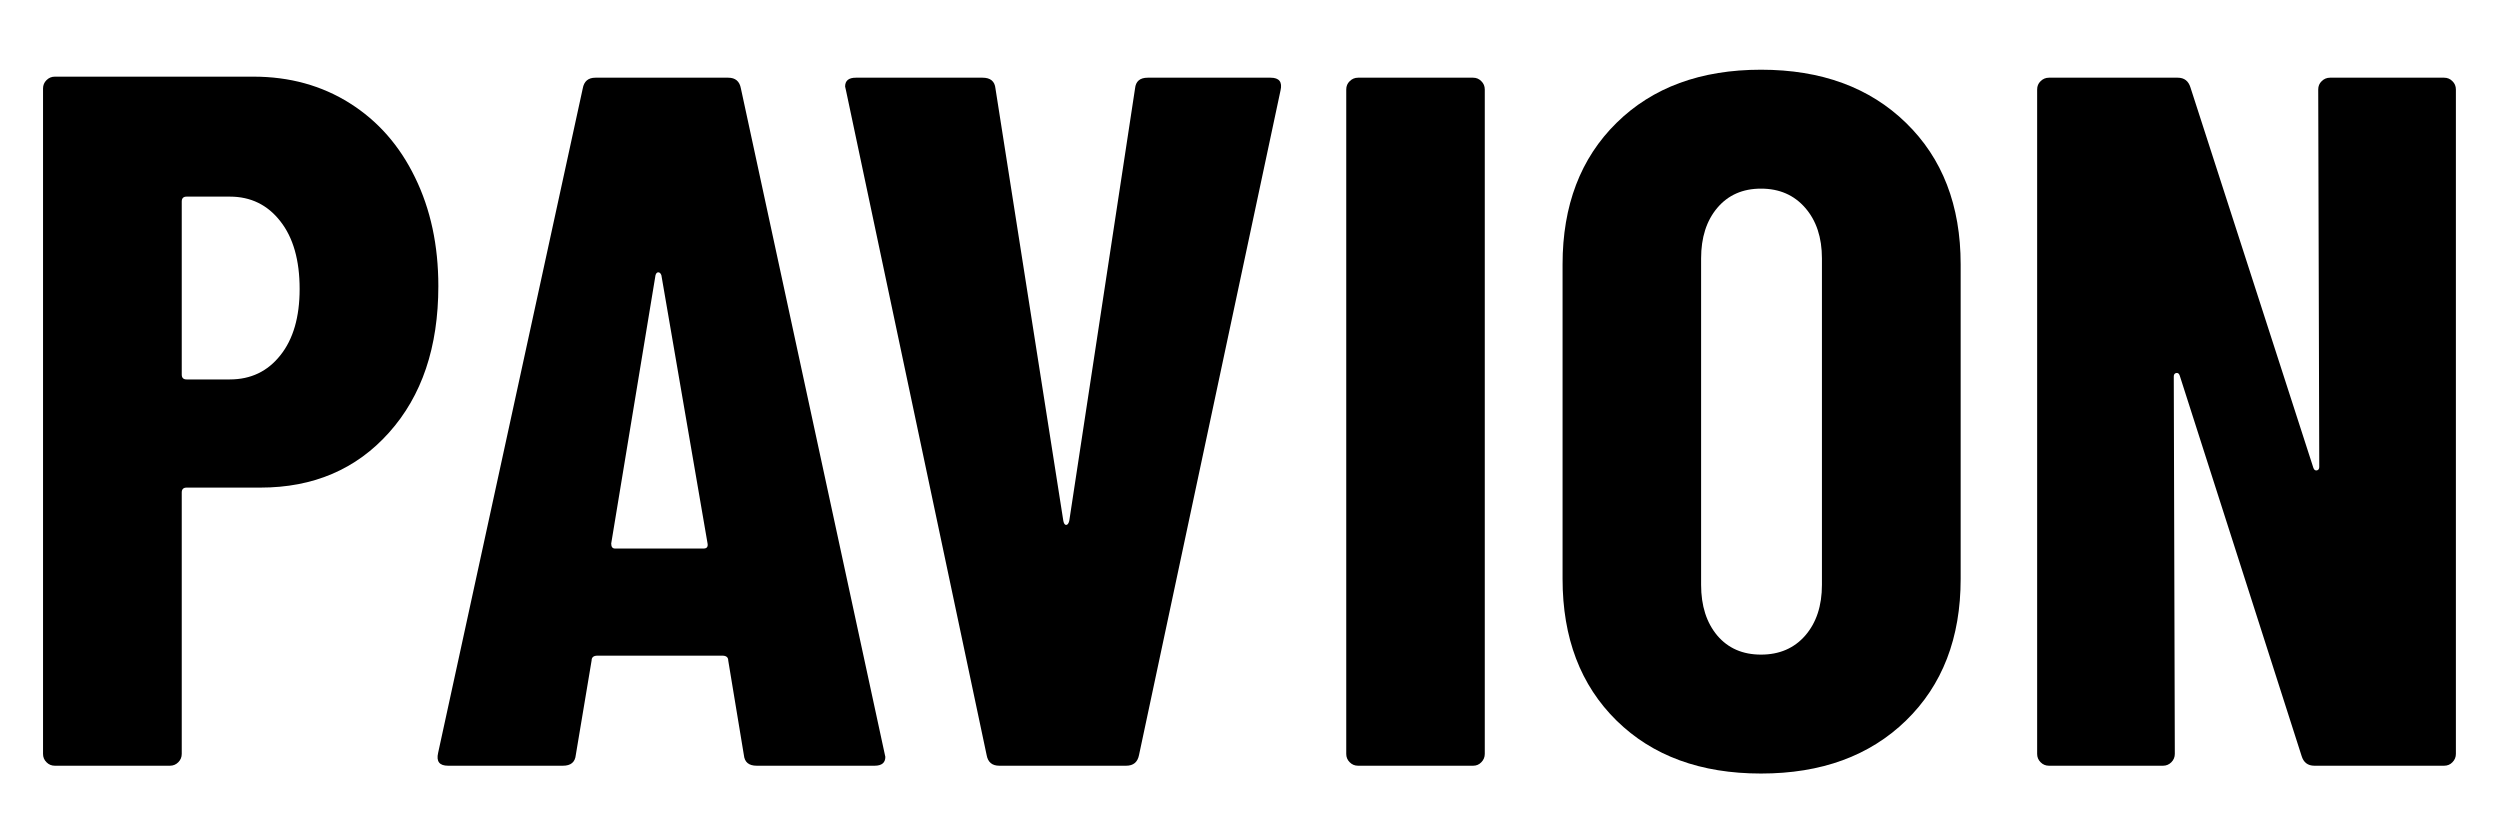 <svg version="1.0" preserveAspectRatio="xMidYMid meet" height="100" viewBox="0 0 224.88 75" zoomAndPan="magnify" width="300" xmlns:xlink="http://www.w3.org/1999/xlink" xmlns="http://www.w3.org/2000/svg"><defs><g></g><clipPath id="f838efb0a1"><path clip-rule="nonzero" d="M 0 0.02 L 224.762 0.02 L 224.762 74.98 L 0 74.98 Z M 0 0.02"></path></clipPath><clipPath id="df73da8c67"><rect height="75" y="0" width="225" x="0"></rect></clipPath></defs><g clip-path="url(#f838efb0a1)"><g transform="matrix(1, 0, 0, 1, 0, -0)"><g clip-path="url(#df73da8c67)"><g fill-opacity="1" fill="#000000"><g transform="translate(0.016, 68.915)"><g><path d="M 22.734 -62.016 C 25.984 -62.016 28.875 -61.219 31.406 -59.625 C 33.938 -58.031 35.895 -55.801 37.281 -52.938 C 38.676 -50.082 39.375 -46.828 39.375 -43.172 C 39.375 -37.68 37.895 -33.285 34.938 -29.984 C 31.988 -26.68 28.129 -25.031 23.359 -25.031 L 16.719 -25.031 C 16.426 -25.031 16.281 -24.883 16.281 -24.594 L 16.281 -1.062 C 16.281 -0.77 16.176 -0.52 15.969 -0.312 C 15.758 -0.102 15.508 0 15.219 0 L 4.859 0 C 4.566 0 4.316 -0.102 4.109 -0.312 C 3.898 -0.52 3.797 -0.77 3.797 -1.062 L 3.797 -60.953 C 3.797 -61.242 3.898 -61.492 4.109 -61.703 C 4.316 -61.91 4.566 -62.016 4.859 -62.016 Z M 20.609 -34.766 C 22.492 -34.766 24.008 -35.488 25.156 -36.938 C 26.312 -38.383 26.891 -40.375 26.891 -42.906 C 26.891 -45.5 26.312 -47.531 25.156 -49 C 24.008 -50.477 22.492 -51.219 20.609 -51.219 L 16.719 -51.219 C 16.426 -51.219 16.281 -51.07 16.281 -50.781 L 16.281 -35.203 C 16.281 -34.91 16.426 -34.766 16.719 -34.766 Z M 20.609 -34.766"></path></g></g></g><g fill-opacity="1" fill="#000000"><g transform="translate(38.137, 68.915)"><g><path d="M 29.906 0 C 29.195 0 28.812 -0.32 28.75 -0.969 L 27.344 -9.469 C 27.344 -9.758 27.164 -9.906 26.812 -9.906 L 15.578 -9.906 C 15.223 -9.906 15.047 -9.758 15.047 -9.469 L 13.625 -0.969 C 13.562 -0.32 13.176 0 12.469 0 L 2.125 0 C 1.352 0 1.055 -0.383 1.234 -1.156 L 14.25 -60.953 C 14.363 -61.598 14.742 -61.922 15.391 -61.922 L 27.344 -61.922 C 27.988 -61.922 28.367 -61.598 28.484 -60.953 L 41.406 -1.156 L 41.484 -0.797 C 41.484 -0.266 41.16 0 40.516 0 Z M 16.812 -20 C 16.812 -19.695 16.926 -19.547 17.156 -19.547 L 25.125 -19.547 C 25.414 -19.547 25.535 -19.695 25.484 -20 L 21.328 -44.141 C 21.266 -44.316 21.172 -44.406 21.047 -44.406 C 20.93 -44.406 20.848 -44.316 20.797 -44.141 Z M 16.812 -20"></path></g></g></g><g fill-opacity="1" fill="#000000"><g transform="translate(74.047, 68.915)"><g><path d="M 15.828 0 C 15.18 0 14.801 -0.32 14.688 -0.969 L 2.031 -60.781 L 1.953 -61.125 C 1.953 -61.656 2.273 -61.922 2.922 -61.922 L 14.328 -61.922 C 15.035 -61.922 15.422 -61.598 15.484 -60.953 L 21.594 -22.031 C 21.645 -21.789 21.727 -21.672 21.844 -21.672 C 21.969 -21.672 22.062 -21.789 22.125 -22.031 L 28.047 -60.953 C 28.109 -61.598 28.488 -61.922 29.188 -61.922 L 40.25 -61.922 C 41.02 -61.922 41.316 -61.539 41.141 -60.781 L 28.406 -0.969 C 28.281 -0.32 27.895 0 27.25 0 Z M 15.828 0"></path></g></g></g><g fill-opacity="1" fill="#000000"><g transform="translate(117.211, 68.915)"><g><path d="M 4.953 0 C 4.66 0 4.41 -0.102 4.203 -0.312 C 3.992 -0.52 3.891 -0.77 3.891 -1.062 L 3.891 -60.859 C 3.891 -61.16 3.992 -61.41 4.203 -61.609 C 4.41 -61.816 4.66 -61.922 4.953 -61.922 L 15.312 -61.922 C 15.602 -61.922 15.848 -61.816 16.047 -61.609 C 16.254 -61.41 16.359 -61.16 16.359 -60.859 L 16.359 -1.062 C 16.359 -0.77 16.254 -0.52 16.047 -0.312 C 15.848 -0.102 15.602 0 15.312 0 Z M 4.953 0"></path></g></g></g><g fill-opacity="1" fill="#000000"><g transform="translate(137.555, 68.915)"><g><path d="M 20.875 0.703 C 15.445 0.703 11.113 -0.883 7.875 -4.062 C 4.633 -7.25 3.016 -11.5 3.016 -16.812 L 3.016 -45.125 C 3.016 -50.426 4.633 -54.672 7.875 -57.859 C 11.113 -61.047 15.445 -62.641 20.875 -62.641 C 26.301 -62.641 30.648 -61.047 33.922 -57.859 C 37.203 -54.672 38.844 -50.426 38.844 -45.125 L 38.844 -16.812 C 38.844 -11.5 37.203 -7.25 33.922 -4.062 C 30.648 -0.883 26.301 0.703 20.875 0.703 Z M 20.875 -10 C 22.531 -10 23.859 -10.57 24.859 -11.719 C 25.859 -12.875 26.359 -14.395 26.359 -16.281 L 26.359 -45.656 C 26.359 -47.539 25.859 -49.055 24.859 -50.203 C 23.859 -51.359 22.531 -51.938 20.875 -51.938 C 19.227 -51.938 17.914 -51.359 16.938 -50.203 C 15.969 -49.055 15.484 -47.539 15.484 -45.656 L 15.484 -16.281 C 15.484 -14.395 15.969 -12.875 16.938 -11.719 C 17.914 -10.57 19.227 -10 20.875 -10 Z M 20.875 -10"></path></g></g></g><g fill-opacity="1" fill="#000000"><g transform="translate(179.392, 68.915)"><g><path d="M 29.188 -60.859 C 29.188 -61.16 29.289 -61.41 29.5 -61.609 C 29.707 -61.816 29.957 -61.922 30.25 -61.922 L 40.516 -61.922 C 40.816 -61.922 41.066 -61.816 41.266 -61.609 C 41.473 -61.41 41.578 -61.16 41.578 -60.859 L 41.578 -1.062 C 41.578 -0.77 41.473 -0.52 41.266 -0.312 C 41.066 -0.102 40.816 0 40.516 0 L 28.844 0 C 28.25 0 27.863 -0.297 27.688 -0.891 L 16.719 -35.125 C 16.656 -35.301 16.551 -35.375 16.406 -35.344 C 16.258 -35.312 16.188 -35.207 16.188 -35.031 L 16.281 -1.062 C 16.281 -0.77 16.176 -0.52 15.969 -0.312 C 15.758 -0.102 15.508 0 15.219 0 L 4.953 0 C 4.66 0 4.41 -0.102 4.203 -0.312 C 3.992 -0.52 3.891 -0.77 3.891 -1.062 L 3.891 -60.859 C 3.891 -61.16 3.992 -61.41 4.203 -61.609 C 4.41 -61.816 4.66 -61.922 4.953 -61.922 L 16.547 -61.922 C 17.129 -61.922 17.508 -61.629 17.688 -61.047 L 28.75 -26.812 C 28.812 -26.633 28.914 -26.555 29.062 -26.578 C 29.207 -26.609 29.281 -26.711 29.281 -26.891 Z M 29.188 -60.859"></path></g></g></g></g></g></g></svg>